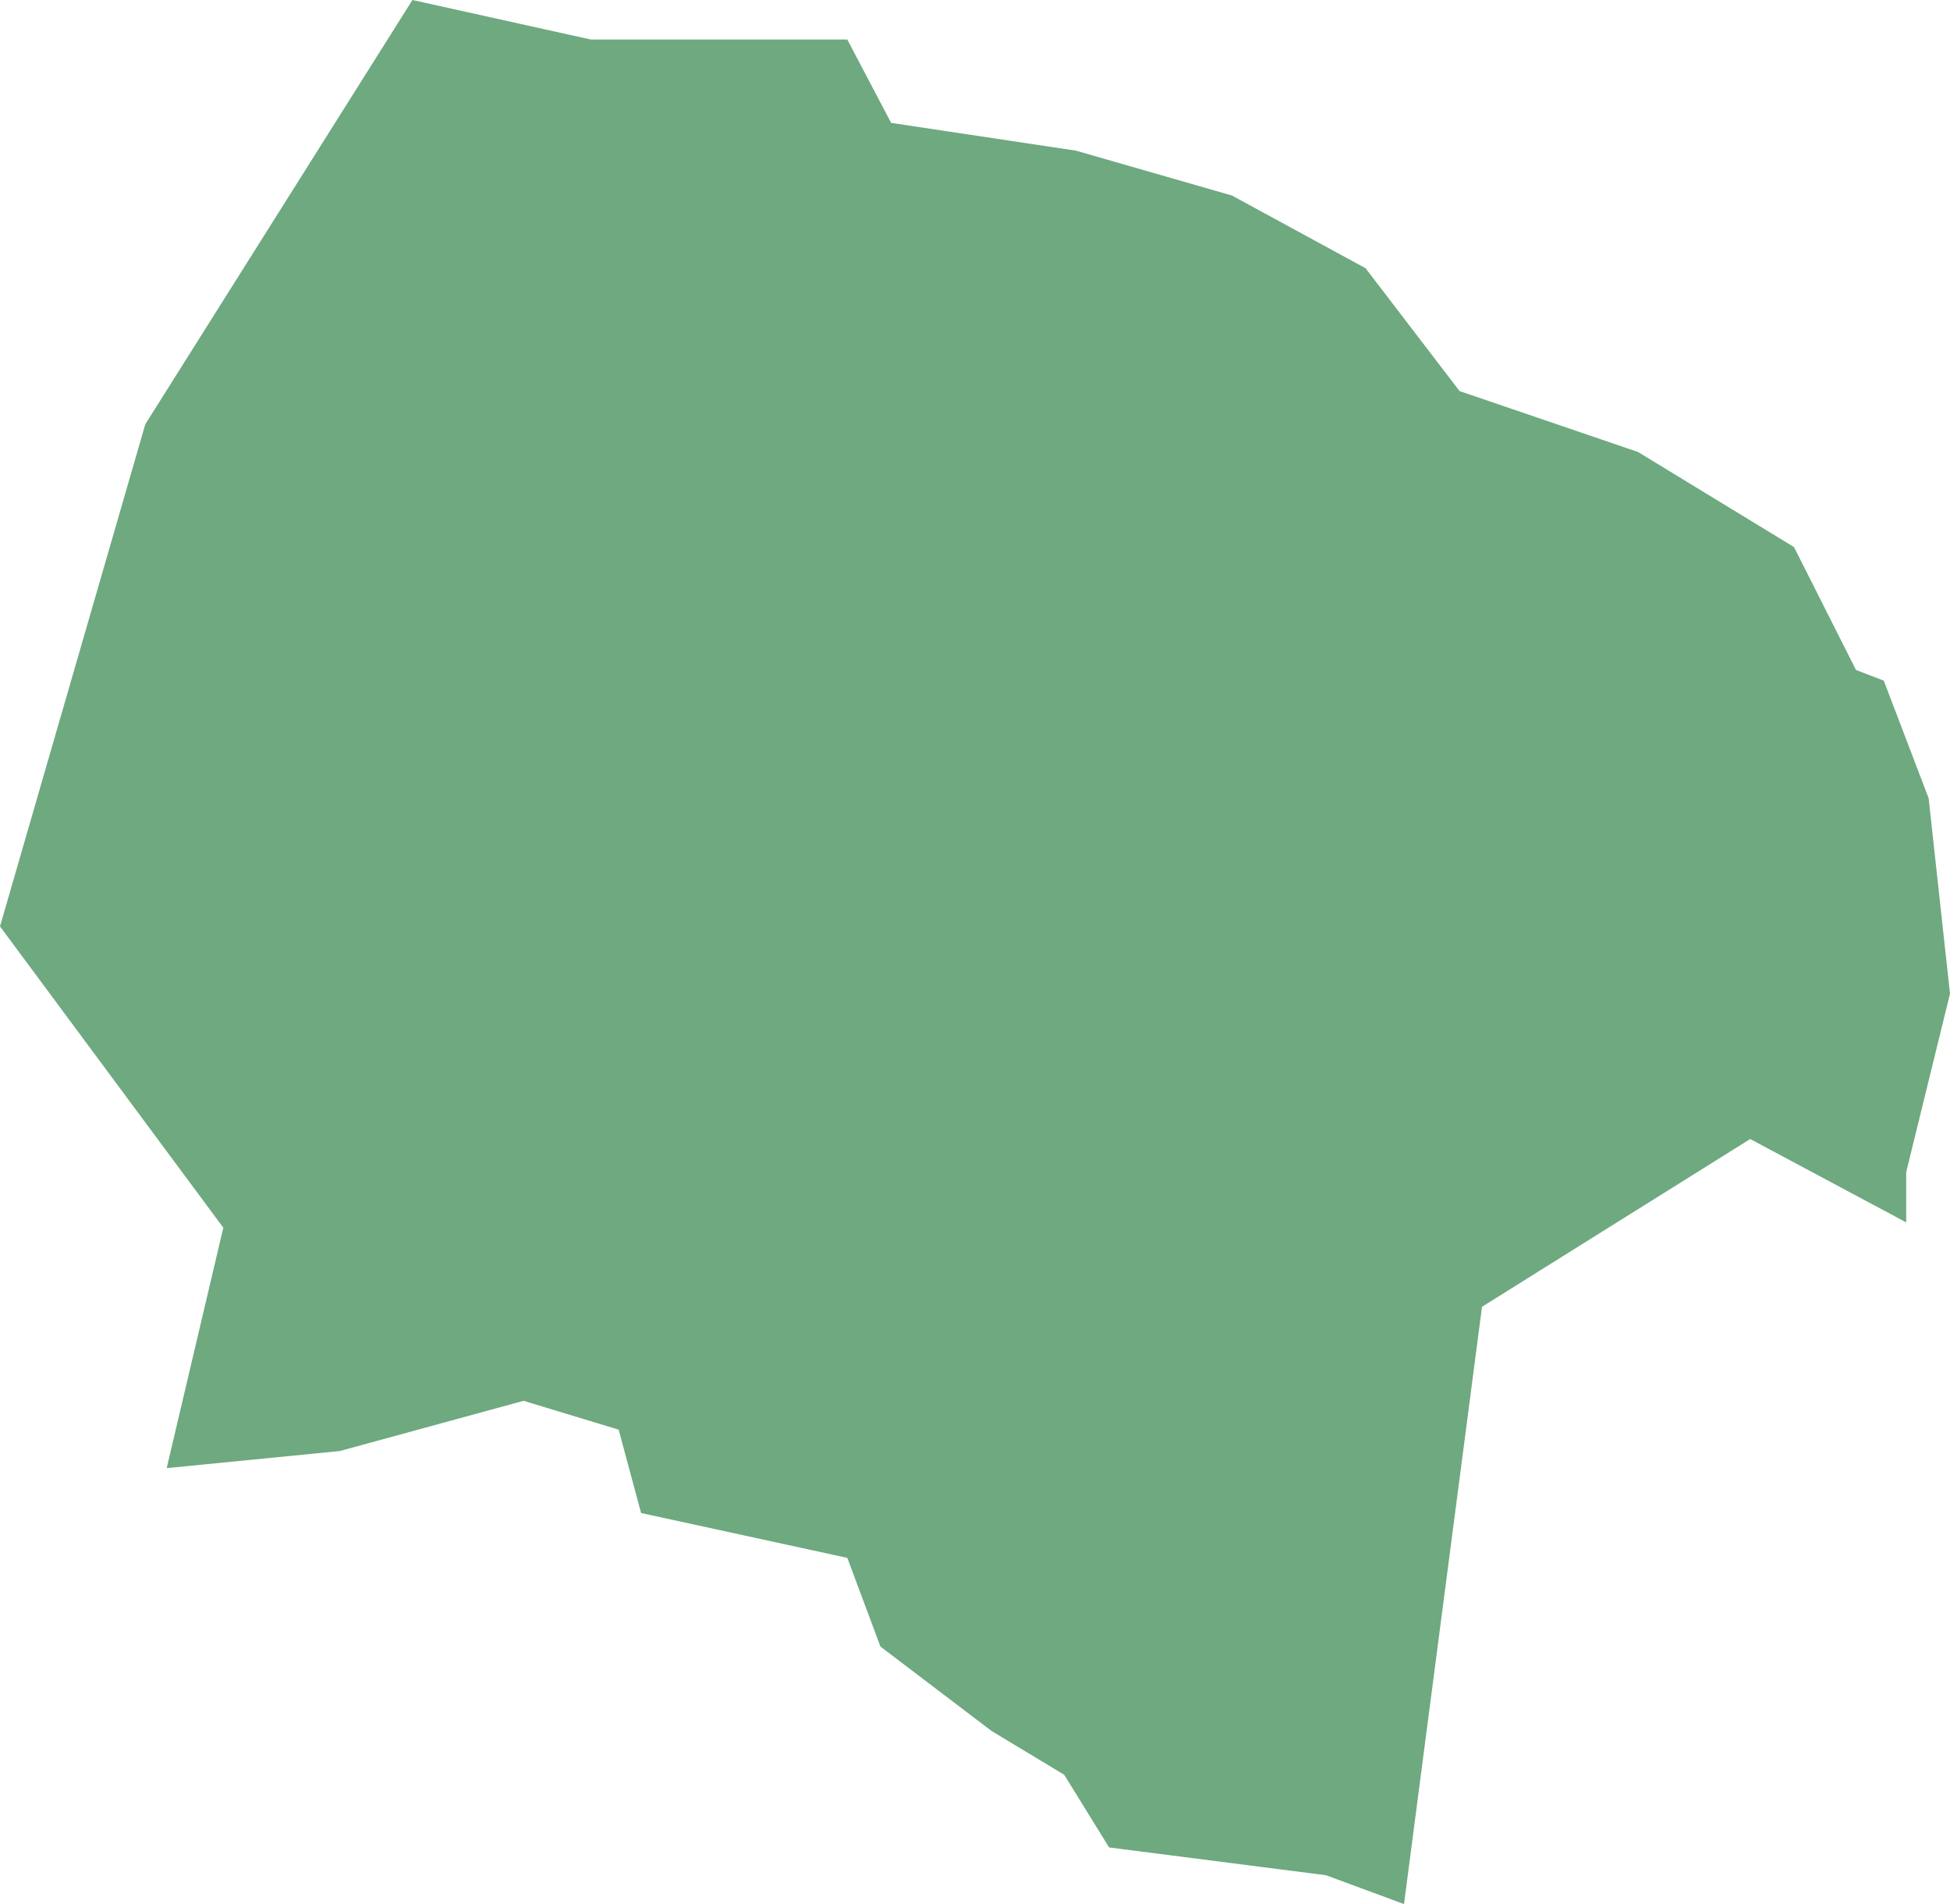 <?xml version="1.0" encoding="UTF-8"?>
<!DOCTYPE svg PUBLIC "-//W3C//DTD SVG 1.1//EN" "http://www.w3.org/Graphics/SVG/1.1/DTD/svg11.dtd">
<!-- Creator: CorelDRAW X8 -->
<svg xmlns="http://www.w3.org/2000/svg" xml:space="preserve" width="100%" height="100%" version="1.1" shape-rendering="geometricPrecision" text-rendering="geometricPrecision" image-rendering="optimizeQuality" fill-rule="evenodd" clip-rule="evenodd"
viewBox="0 0 1825 1782"
 xmlns:xlink="http://www.w3.org/1999/xlink">
 <g id="Layer_x0020_1">
  <g id="Layers">
   <g id="India_Districts_selection">
    <polygon fill="#6EA97F" points="1784,1144 1638,1066 1387,1223 1314,1782 1241,1755 1038,1729 996,1661 928,1620 824,1541 793,1458 600,1416 579,1338 490,1311 318,1358 156,1374 209,1149 0,867 136,397 386,0 553,37 688,37 793,37 834,115 1007,141 1153,183 1278,251 1366,366 1533,423 1679,512 1737,627 1763,637 1805,747 1825,930 1784,1097 "/>
   </g>
  </g>
 </g>
</svg>
